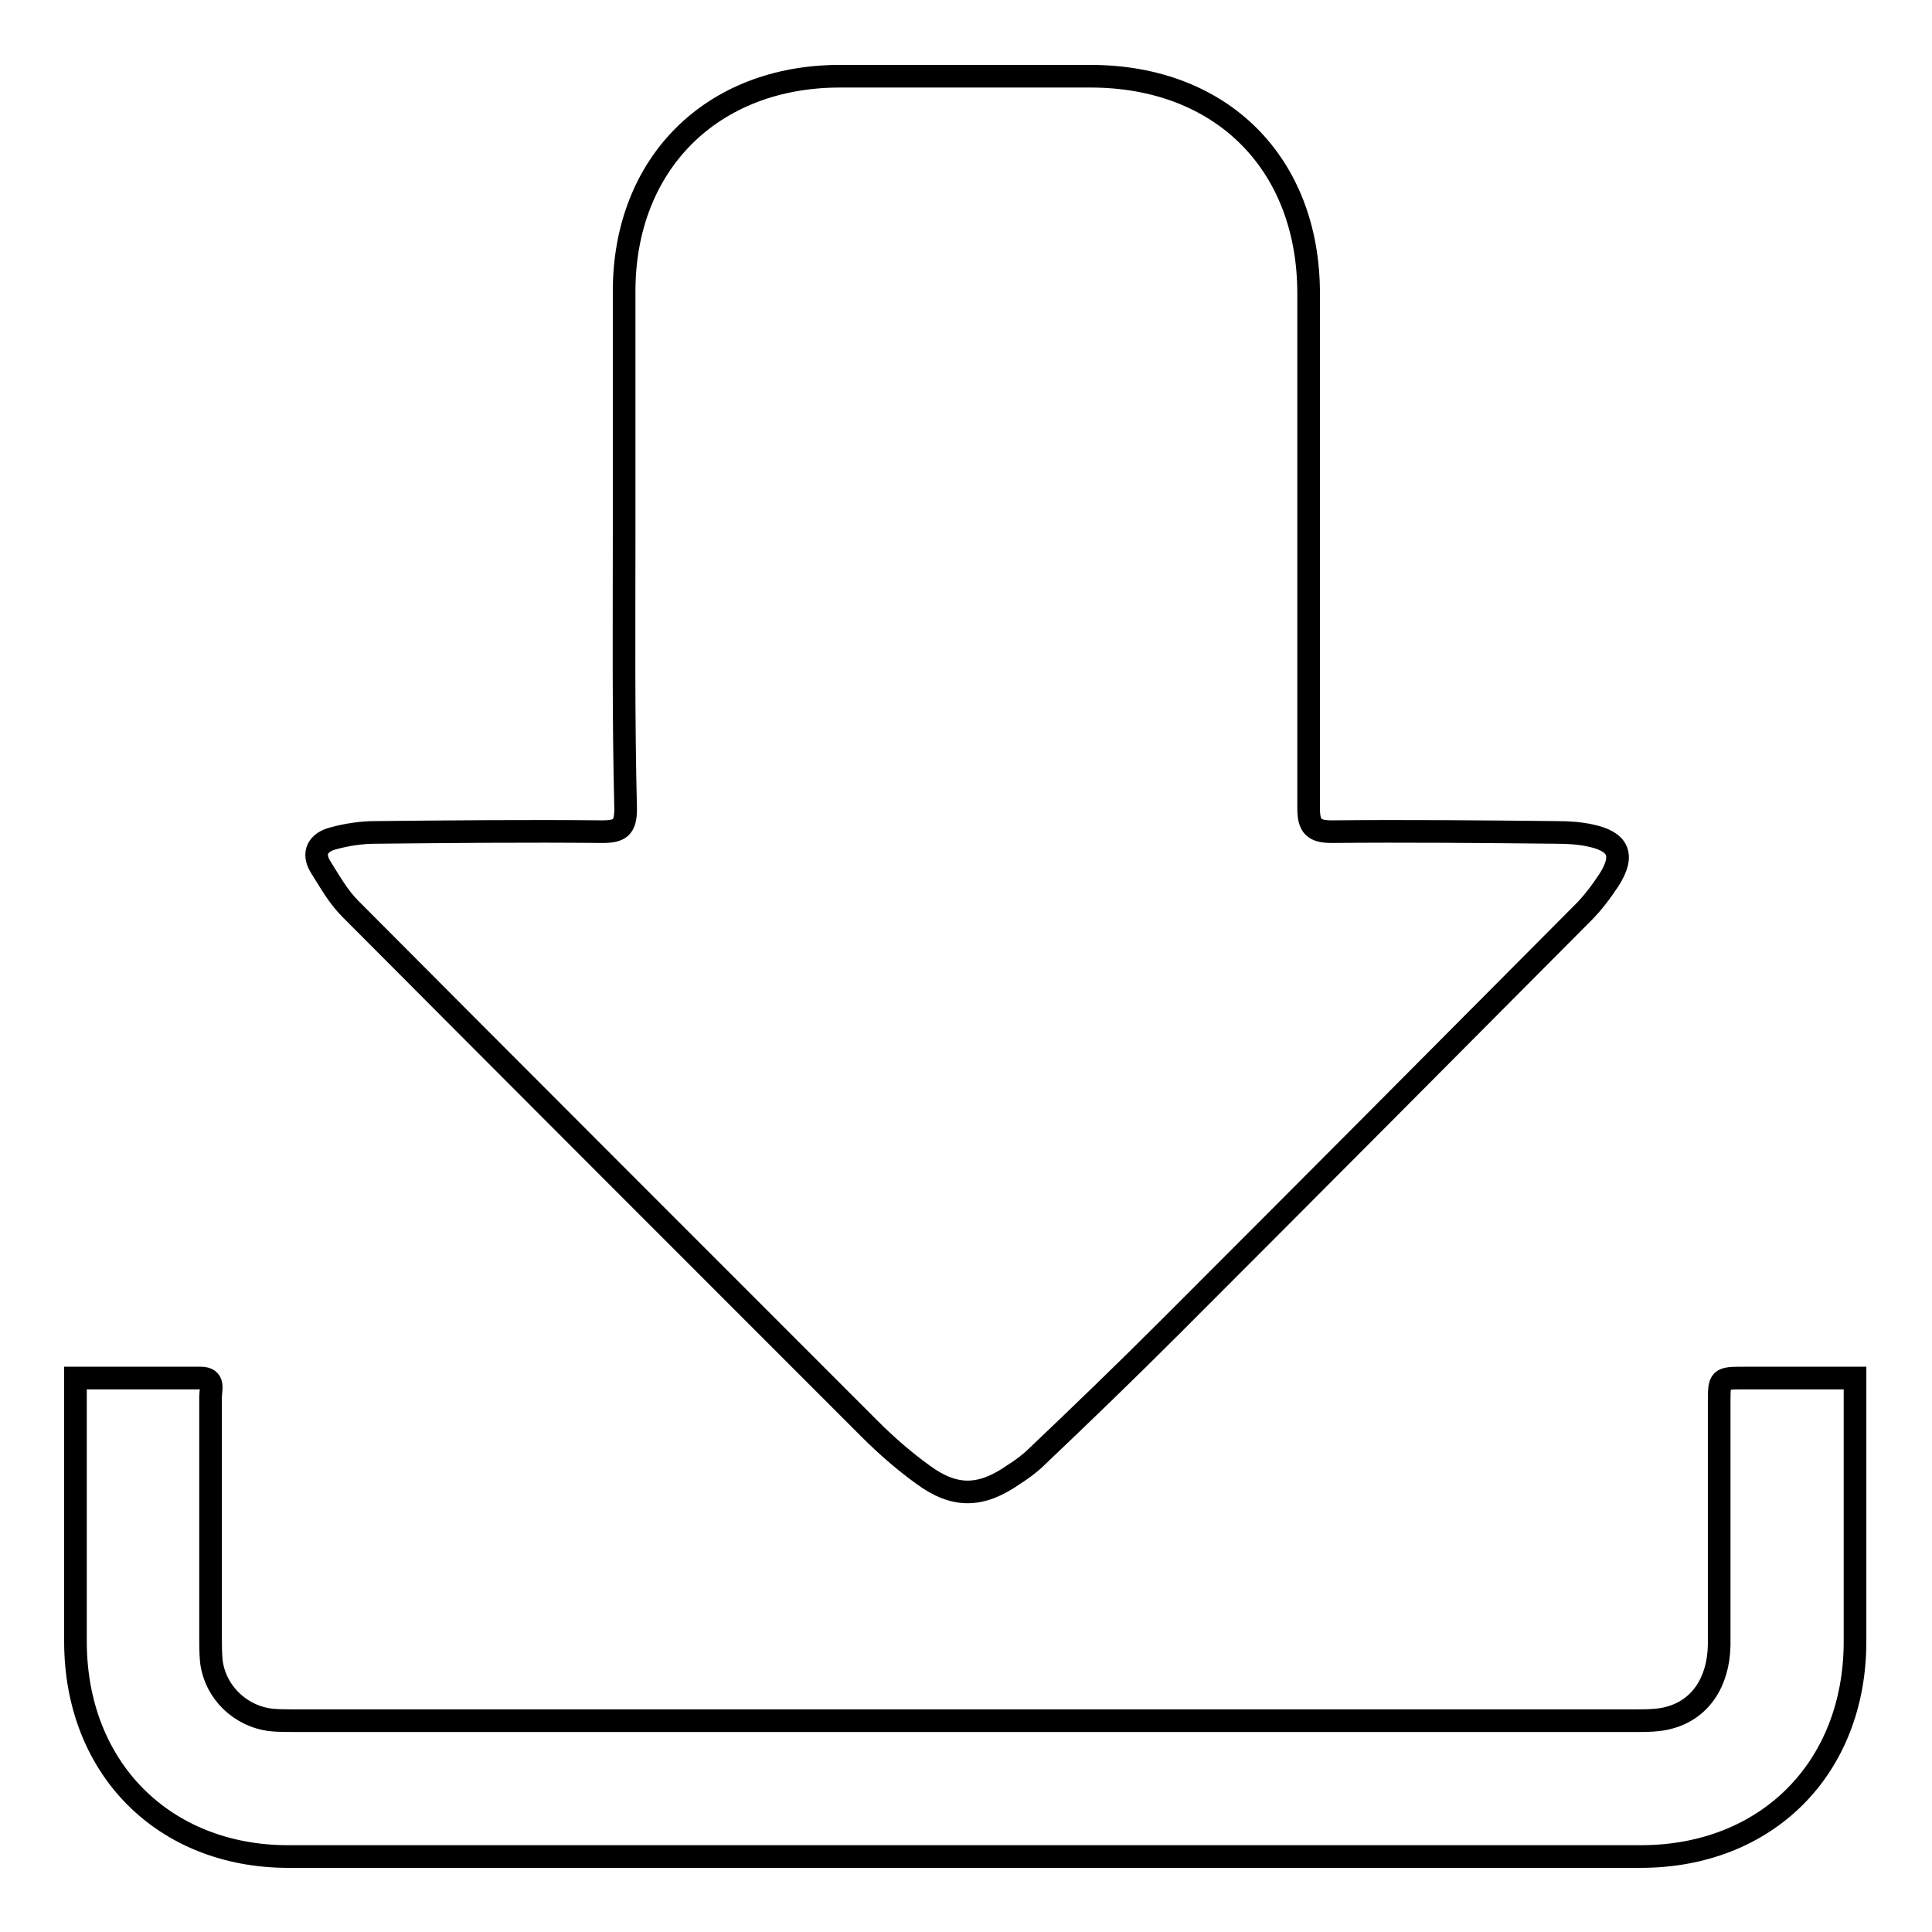 <?xml version="1.0" encoding="utf-8"?>
<!-- Svg Vector Icons : http://www.onlinewebfonts.com/icon -->
<!DOCTYPE svg PUBLIC "-//W3C//DTD SVG 1.1//EN" "http://www.w3.org/Graphics/SVG/1.1/DTD/svg11.dtd">
<svg version="1.1" xmlns="http://www.w3.org/2000/svg" xmlns:xlink="http://www.w3.org/1999/xlink" x="0px" y="0px" viewBox="0 0 256 256" enable-background="new 0 0 256 256" xml:space="preserve">
<g><g><path stroke-width="3" fill-opacity="0" stroke="#000000"  d="M82.7,71.5c0-11,0-21.9,0-32.9c0-16.9,11.6-28.5,28.6-28.5c11.1,0,22.1,0,33.2,0c17.3,0,28.9,11.5,28.9,28.8c0,22.7,0,45.4,0,68.2c0,2.4,0.7,3.1,3.1,3.1c9.9-0.1,19.8,0,29.8,0.1c1.5,0,3,0.1,4.4,0.4c3.8,0.8,4.6,2.6,2.5,5.9c-1,1.5-2.1,3-3.4,4.3c-18.2,18.3-36.3,36.5-54.6,54.8c-5.9,5.9-11.8,11.6-17.8,17.3c-0.9,0.9-2,1.7-3.1,2.4c-4.3,3-7.8,3.1-12,0c-2.5-1.8-4.9-3.9-7.1-6.1c-23-23-45.9-45.9-68.8-68.9c-1.6-1.6-2.7-3.6-3.9-5.5c-1.2-1.9-0.3-3.3,1.6-3.8c1.8-0.5,3.8-0.8,5.6-0.8c10-0.1,20-0.2,30.1-0.1c2.3,0,3.1-0.5,3.1-3C82.6,95.1,82.7,83.3,82.7,71.5z M10,182.6c5.7,0,11.1,0,16.6,0c1.9,0,1.3,1.5,1.3,2.5c0,10.5,0,21.1,0,31.6c0,1.1,0,2.3,0.1,3.4c0.5,4.1,3.8,7.3,7.9,7.8c1,0.1,2.1,0.1,3.1,0.1c59.2,0,118.4,0,177.6,0c1.5,0,3.2,0,4.6-0.4c4.1-1.1,6.5-4.7,6.6-9.6c0-10.7,0-21.4,0-32.1c0-3.3,0-3.3,3.4-3.3c4.8,0,9.5,0,14.6,0c0,1.2,0,2,0,2.8c0,10.7,0,21.4,0,32.1c0,16.8-11.7,28.5-28.4,28.5c-59.7,0-119.4,0-179.2,0C21.7,246,10,234.3,10,217.5c0-10.7,0-21.4,0-32.1C10,184.6,10,183.7,10,182.6z"/></g></g>
</svg>